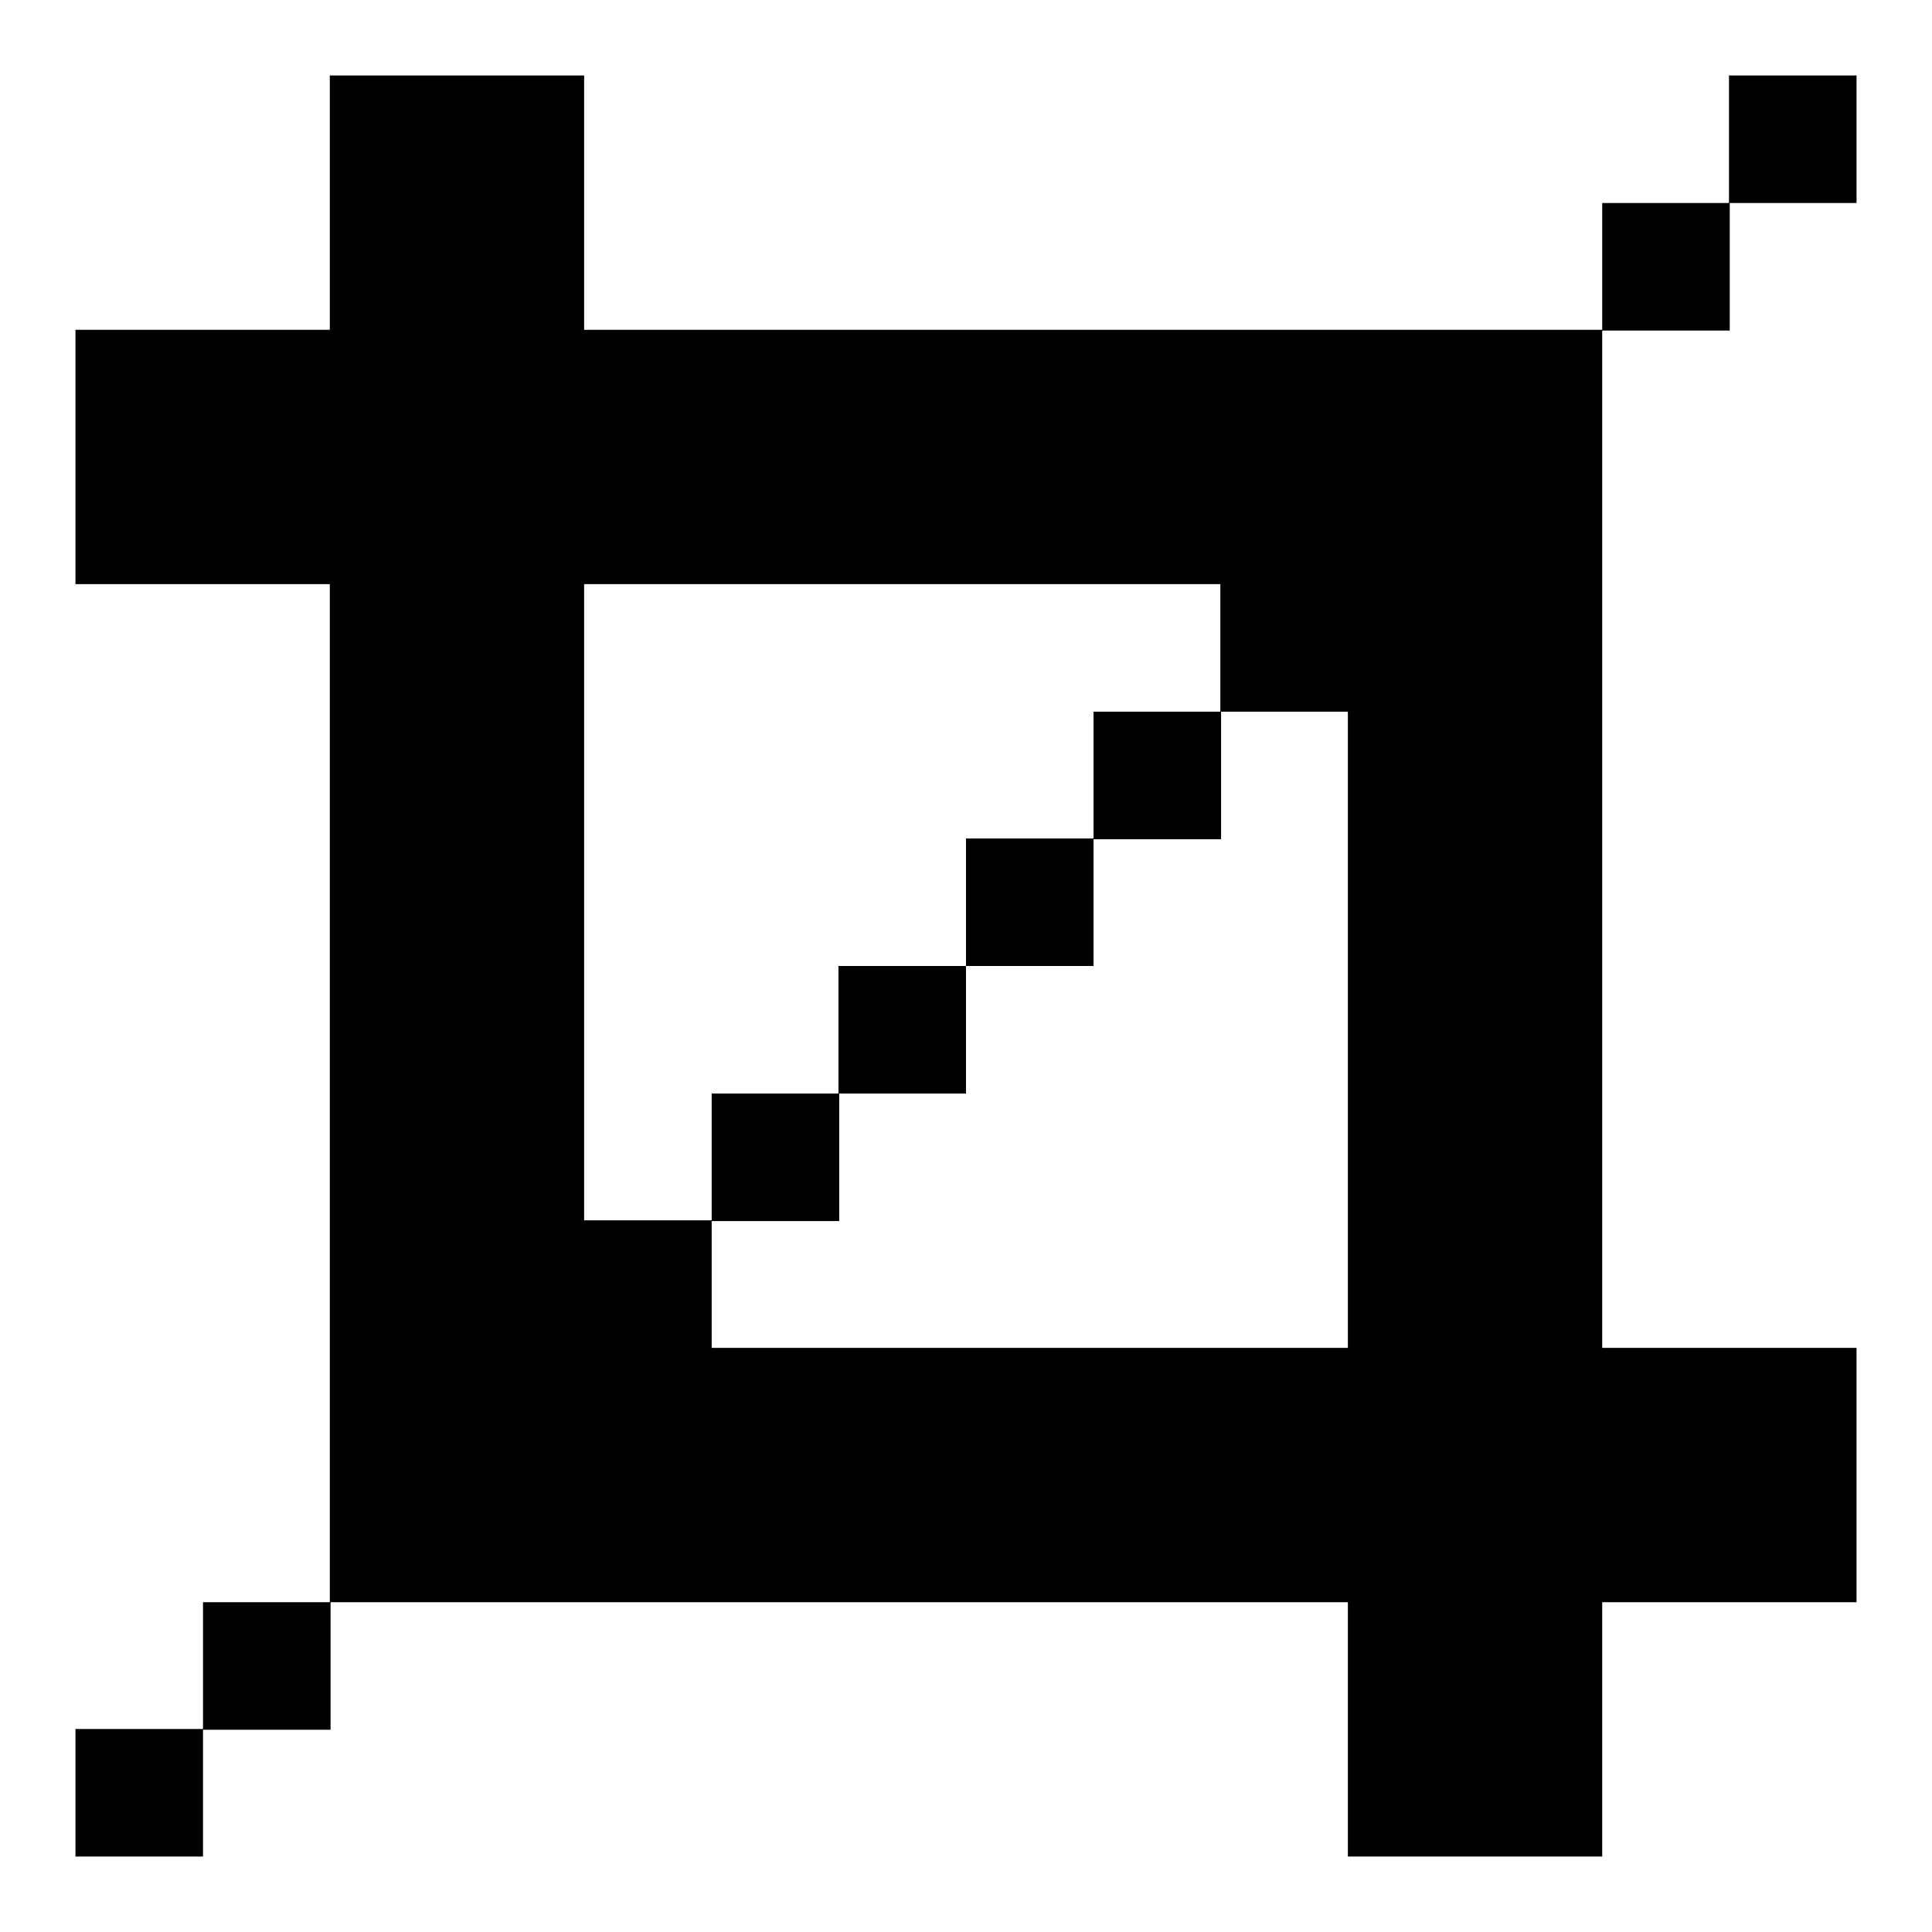 <?xml version="1.0" encoding="utf-8"?>
<!-- Svg Vector Icons : http://www.onlinewebfonts.com/icon -->
<!DOCTYPE svg PUBLIC "-//W3C//DTD SVG 1.1//EN" "http://www.w3.org/Graphics/SVG/1.1/DTD/svg11.dtd">
<svg version="1.1" xmlns="http://www.w3.org/2000/svg" xmlns:xlink="http://www.w3.org/1999/xlink" x="0px" y="0px" viewBox="0 0 256 256" enable-background="new 0 0 256 256" xml:space="preserve">
<g> <path fill="#000000" d="M229.1,10H246v16.9h-16.9V10z M212.3,26.9h16.9v16.9h-16.9V26.9z M212.3,178.6V43.7H77.4V10H43.7v33.7H10 v33.7h33.7v134.9h134.9V246h33.7v-33.7H246v-33.7H212.3z M178.6,178.6H94.3v-16.9H77.4V77.4h84.3v16.9h16.9V178.6z M10,229.1h16.9 V246H10V229.1z M26.9,212.3h16.9v16.9H26.9V212.3z M94.3,144.9h16.9v16.9H94.3V144.9z M111.1,128H128v16.9h-16.9V128z M128,111.1 h16.9V128H128V111.1z M144.9,94.3h16.9v16.9h-16.9V94.3z"/></g>
</svg>